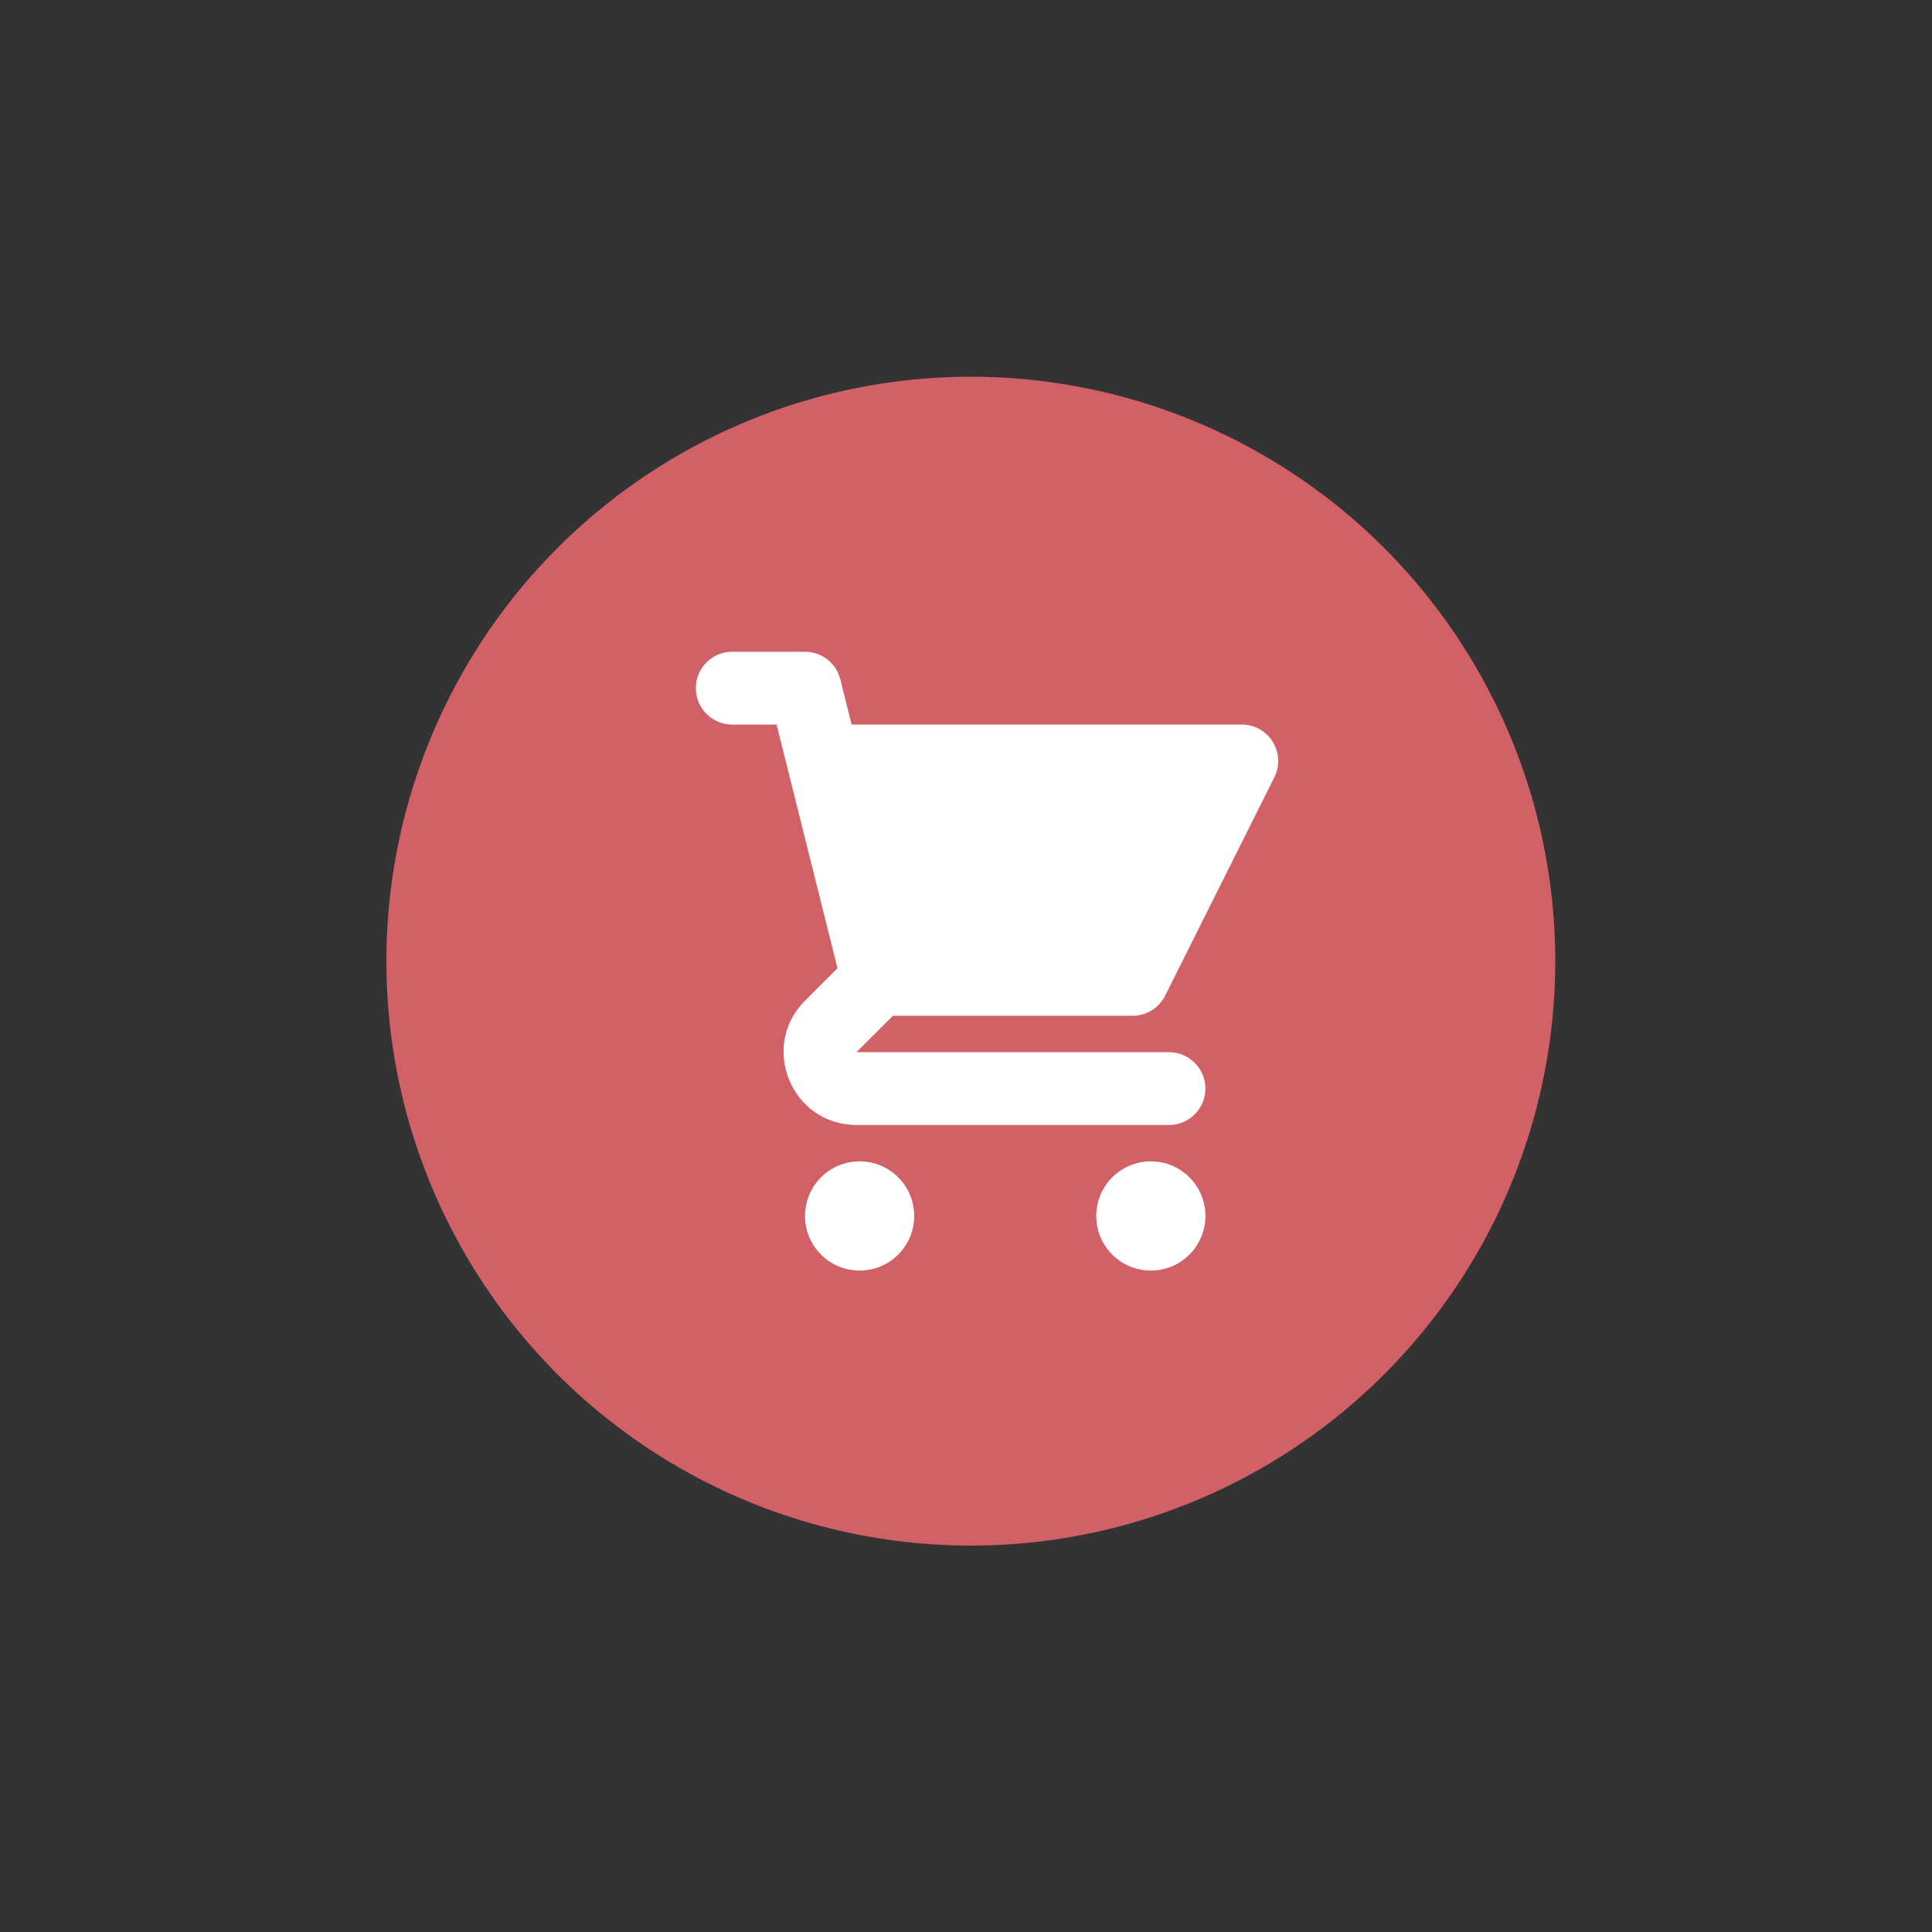 <?xml version="1.0" encoding="UTF-8"?> <svg xmlns="http://www.w3.org/2000/svg" width="200" height="200" viewBox="0 0 200 200" fill="none"><rect x="0" y="0" width="200" height="200" fill="#333333" stroke="none"/><circle cx="100.5" cy="99.5" r="60.5" fill="#D26067"></circle><path d="M75.797 67.471C73.716 67.471 72.029 69.158 72.029 71.239C72.029 73.32 73.716 75.007 75.797 75.007H80.392L81.543 79.613C81.555 79.666 81.568 79.719 81.583 79.771L86.697 100.228L83.334 103.592C78.586 108.339 81.948 116.457 88.663 116.457H121.016C123.096 116.457 124.784 114.77 124.784 112.689C124.784 110.608 123.096 108.921 121.016 108.921H88.663L92.431 105.152H117.247C118.675 105.152 119.979 104.346 120.618 103.069L131.922 80.46C132.506 79.292 132.444 77.905 131.757 76.794C131.071 75.683 129.858 75.007 128.552 75.007H88.16L86.99 70.325C86.57 68.647 85.063 67.471 83.334 67.471H75.797Z" fill="white"></path><path d="M124.786 125.877C124.786 128.998 122.255 131.529 119.134 131.529C116.012 131.529 113.481 128.998 113.481 125.877C113.481 122.755 116.012 120.224 119.134 120.224C122.255 120.224 124.786 122.755 124.786 125.877Z" fill="white"></path><path d="M88.986 131.529C92.108 131.529 94.638 128.998 94.638 125.877C94.638 122.755 92.108 120.224 88.986 120.224C85.865 120.224 83.334 122.755 83.334 125.877C83.334 128.998 85.865 131.529 88.986 131.529Z" fill="white"></path></svg> 
